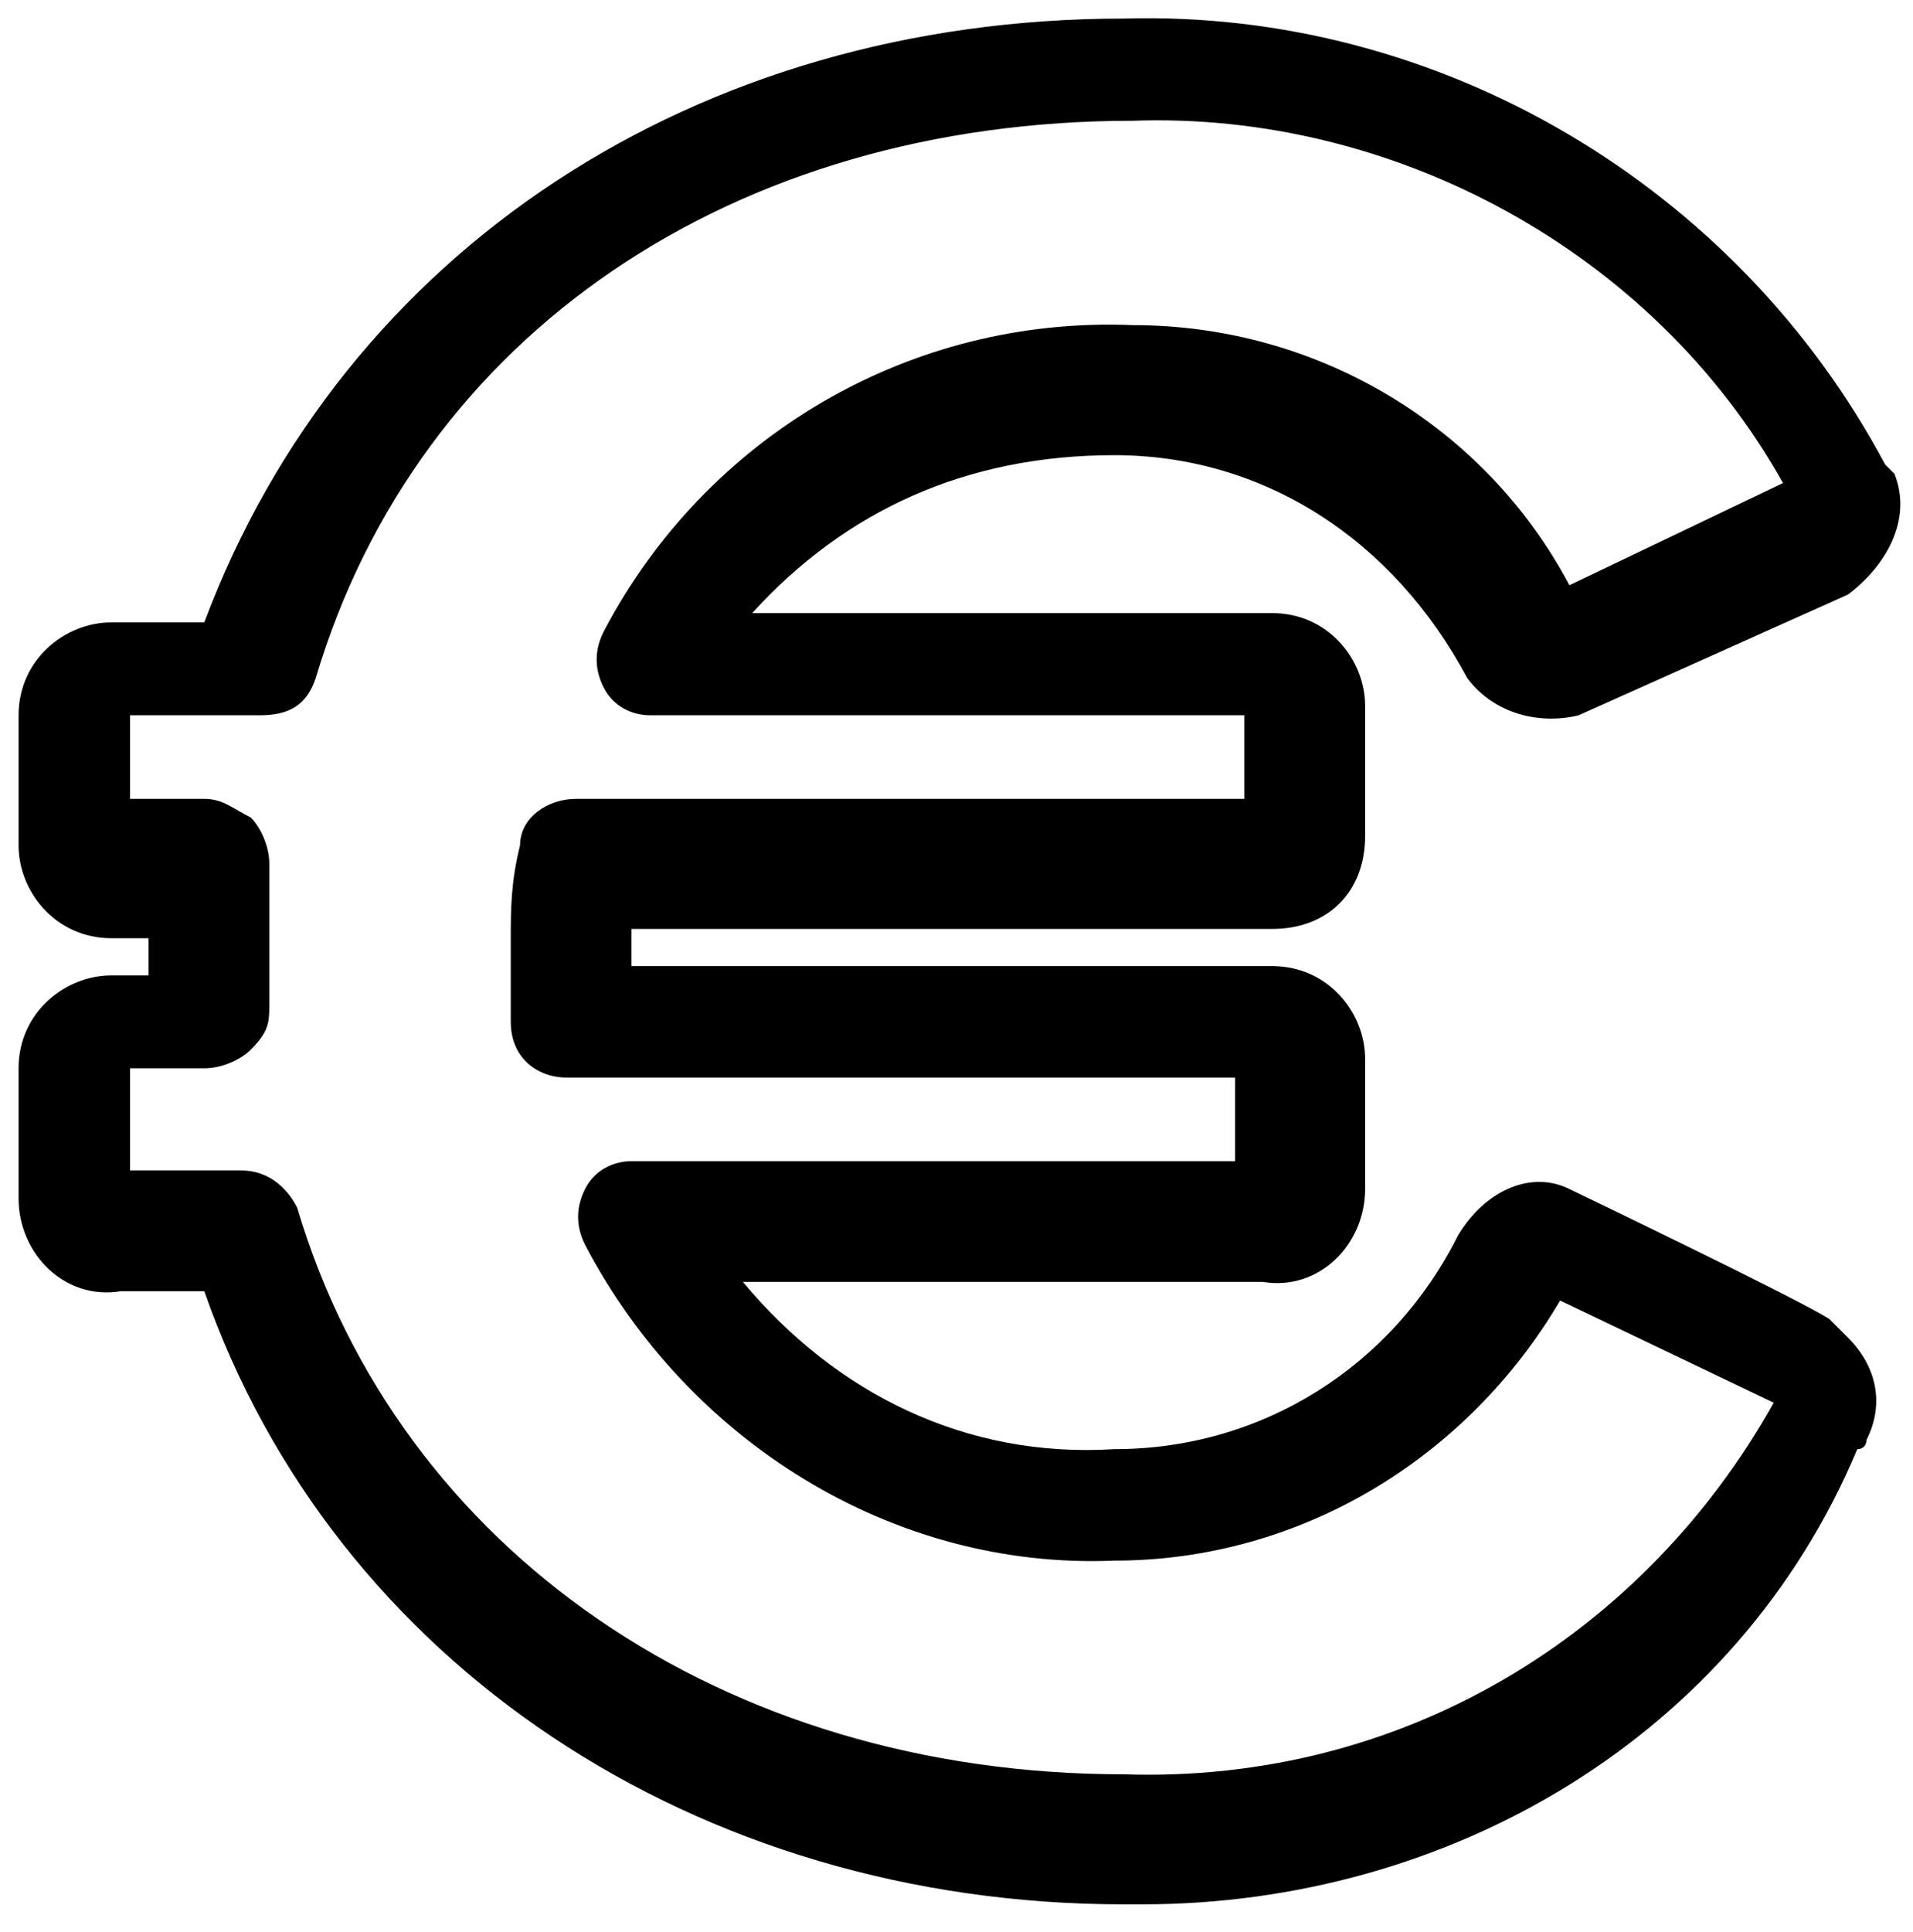 <svg enable-background="new 0 0 20.6 20.8" viewBox="0 0 20.6 20.8" xmlns="http://www.w3.org/2000/svg"><path d="m12.3 20.5c-.1 0-.1 0-.2 0-4.6 0-8.5-2.6-9.9-6.6h-.9c-.6.1-1.1-.4-1.1-1v-1.4c0-.6.5-1 1-1h.4c0-.1 0-.1 0-.2s0-.2 0-.2h-.4c-.6 0-1-.5-1-1v-1.4c0-.6.5-1 1-1h1c1.5-4 5.3-6.5 9.9-6.5 3.4-.1 6.6 1.8 8.2 4.8 0 0 0 0 .1.1.2.5-.1 1-.5 1.3l-2.9 1.3c-.4.1-.9 0-1.2-.4-.8-1.5-2.2-2.4-3.8-2.4s-2.9.6-3.9 1.7h5.6c.6 0 1 .5 1 1v1.4c0 .6-.4 1-1 1h-6.9v.2.2h6.9c.6 0 1 .5 1 1v1.4c0 .6-.5 1.1-1.1 1h-5.6c1 1.2 2.4 1.9 4 1.8 1.6 0 3-.9 3.7-2.3.3-.5.8-.7 1.2-.5 0 0 2.5 1.2 2.8 1.4.1.1.1.1.2.2.3.3.4.7.2 1.1 0 0 0 .1-.1.1-1.3 3.1-4.4 4.9-7.7 4.9zm-10.9-7.9h1.2c.3 0 .5.2.6.4 1.1 3.7 4.6 6.1 8.9 6.1 3 .1 5.6-1.5 7-4l-2.3-1.1c-1 1.7-2.8 2.8-4.8 2.8-2.4.1-4.6-1.3-5.7-3.4-.1-.2-.1-.4 0-.6s.3-.3.5-.3h6.5v-.9h-7.2c-.3 0-.6-.2-.6-.6 0-.3 0-.6 0-.9s0-.6.1-1c0-.3.3-.5.6-.5h7.2v-.9h-6.4c-.2 0-.4-.1-.5-.3s-.1-.4 0-.6c1.1-2.1 3.3-3.4 5.7-3.3 2 0 3.8 1.1 4.7 2.8l2.3-1.1c-1.4-2.5-4.2-4-7-3.9-4.3 0-7.7 2.3-8.8 6-.1.3-.3.4-.6.4h-1.4v.9h.8c.2 0 .3.1.5.2.1.1.2.3.2.5v.8s0 .5 0 .7 0 .3-.2.5c-.1.1-.3.2-.5.2h-.8z"/></svg>